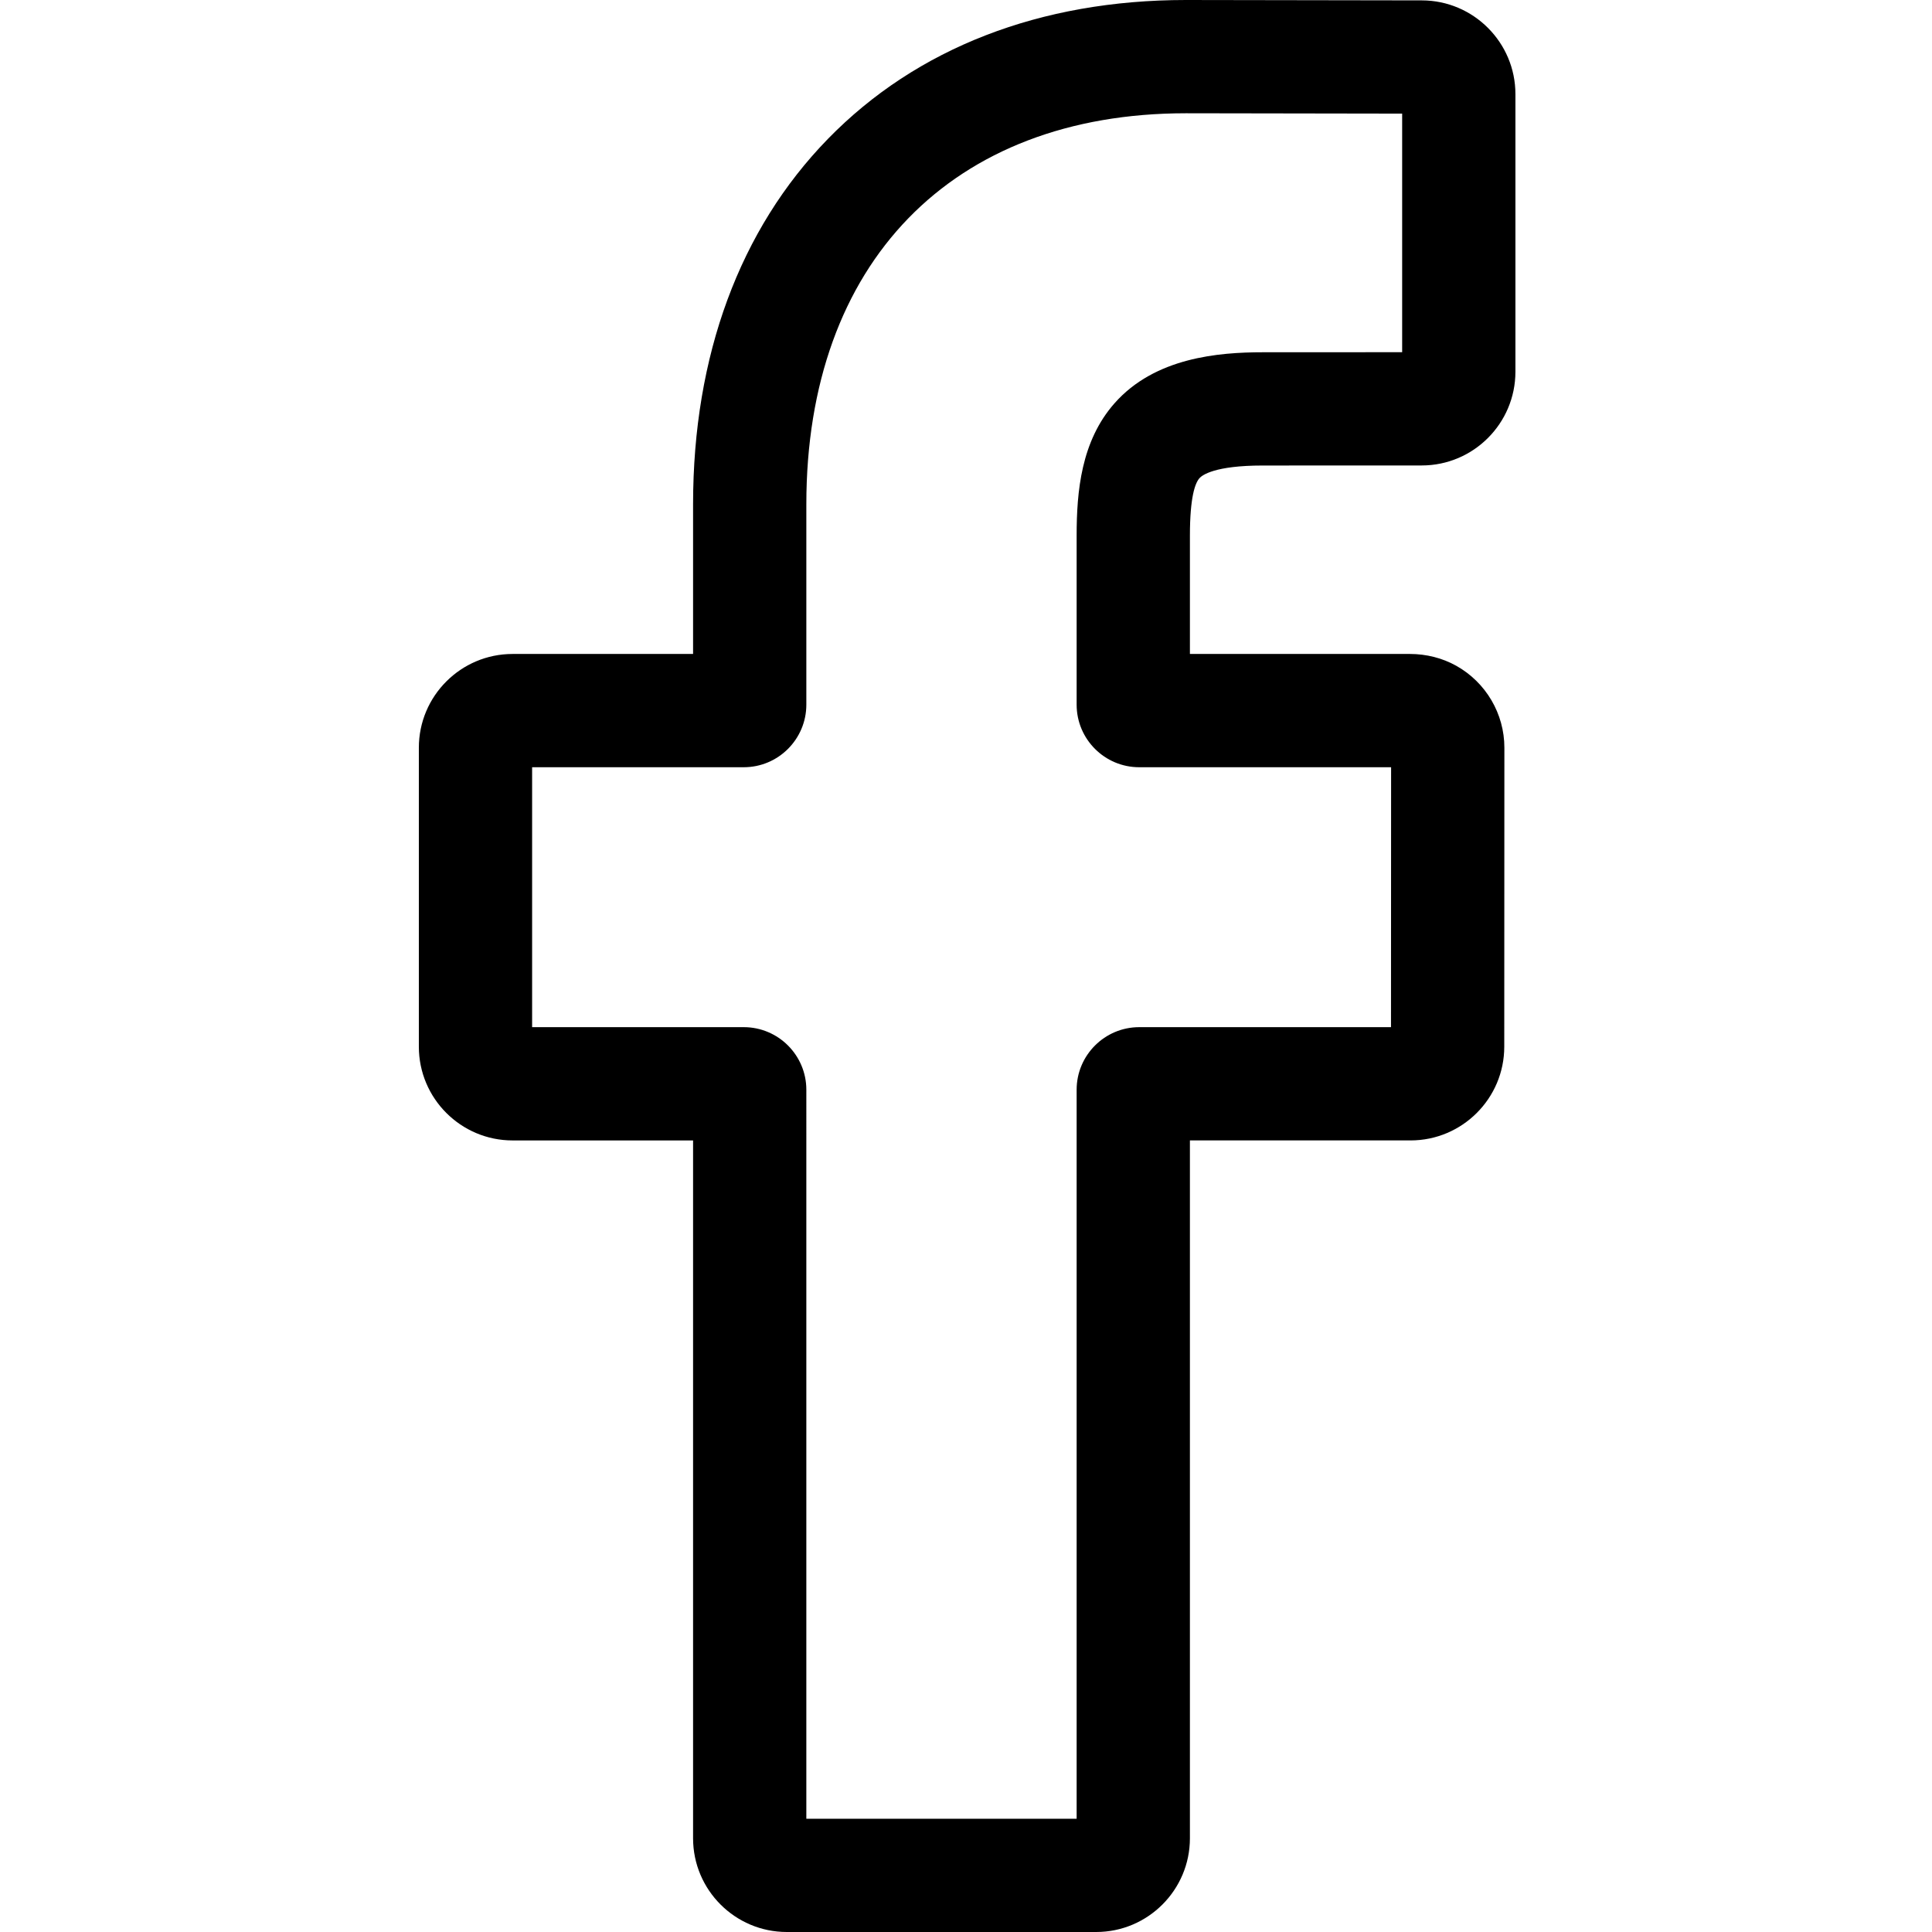 <svg width="512" height="512" viewBox="0 0 512 512" fill="none" xmlns="http://www.w3.org/2000/svg">
<path d="M290.5 512H208.508C194.813 512 183.672 500.86 183.672 487.164V302.227H135.836C122.14 302.227 111 291.082 111 277.39V198.144C111 184.448 122.14 173.308 135.836 173.308H183.672V133.624C183.672 94.276 196.027 60.8 219.398 36.819C242.875 12.73 275.684 0 314.278 0L376.808 0.102C390.48 0.125 401.602 11.266 401.602 24.937V98.516C401.602 112.211 390.465 123.352 376.773 123.352L334.672 123.367C321.832 123.367 318.562 125.941 317.863 126.73C316.711 128.04 315.34 131.738 315.34 141.953V173.305H373.61C377.996 173.305 382.246 174.387 385.898 176.425C393.778 180.828 398.676 189.152 398.676 198.148L398.645 277.395C398.645 291.082 387.504 302.223 373.809 302.223H315.339V487.164C315.34 500.86 304.196 512 290.5 512ZM213.687 481.984H285.32V288.79C285.32 279.646 292.762 272.208 301.902 272.208H368.629L368.656 203.325H301.898C292.758 203.325 285.32 195.888 285.32 186.743V141.954C285.32 130.228 286.512 116.892 295.363 106.868C306.059 94.751 322.914 93.353 334.664 93.353L371.586 93.337V30.109L314.254 30.016C252.23 30.016 213.688 69.719 213.688 133.625V186.742C213.688 195.882 206.25 203.324 197.109 203.324H141.016V272.207H197.109C206.25 272.207 213.688 279.645 213.688 288.789L213.687 481.984Z" fill="black"/>
</svg>
